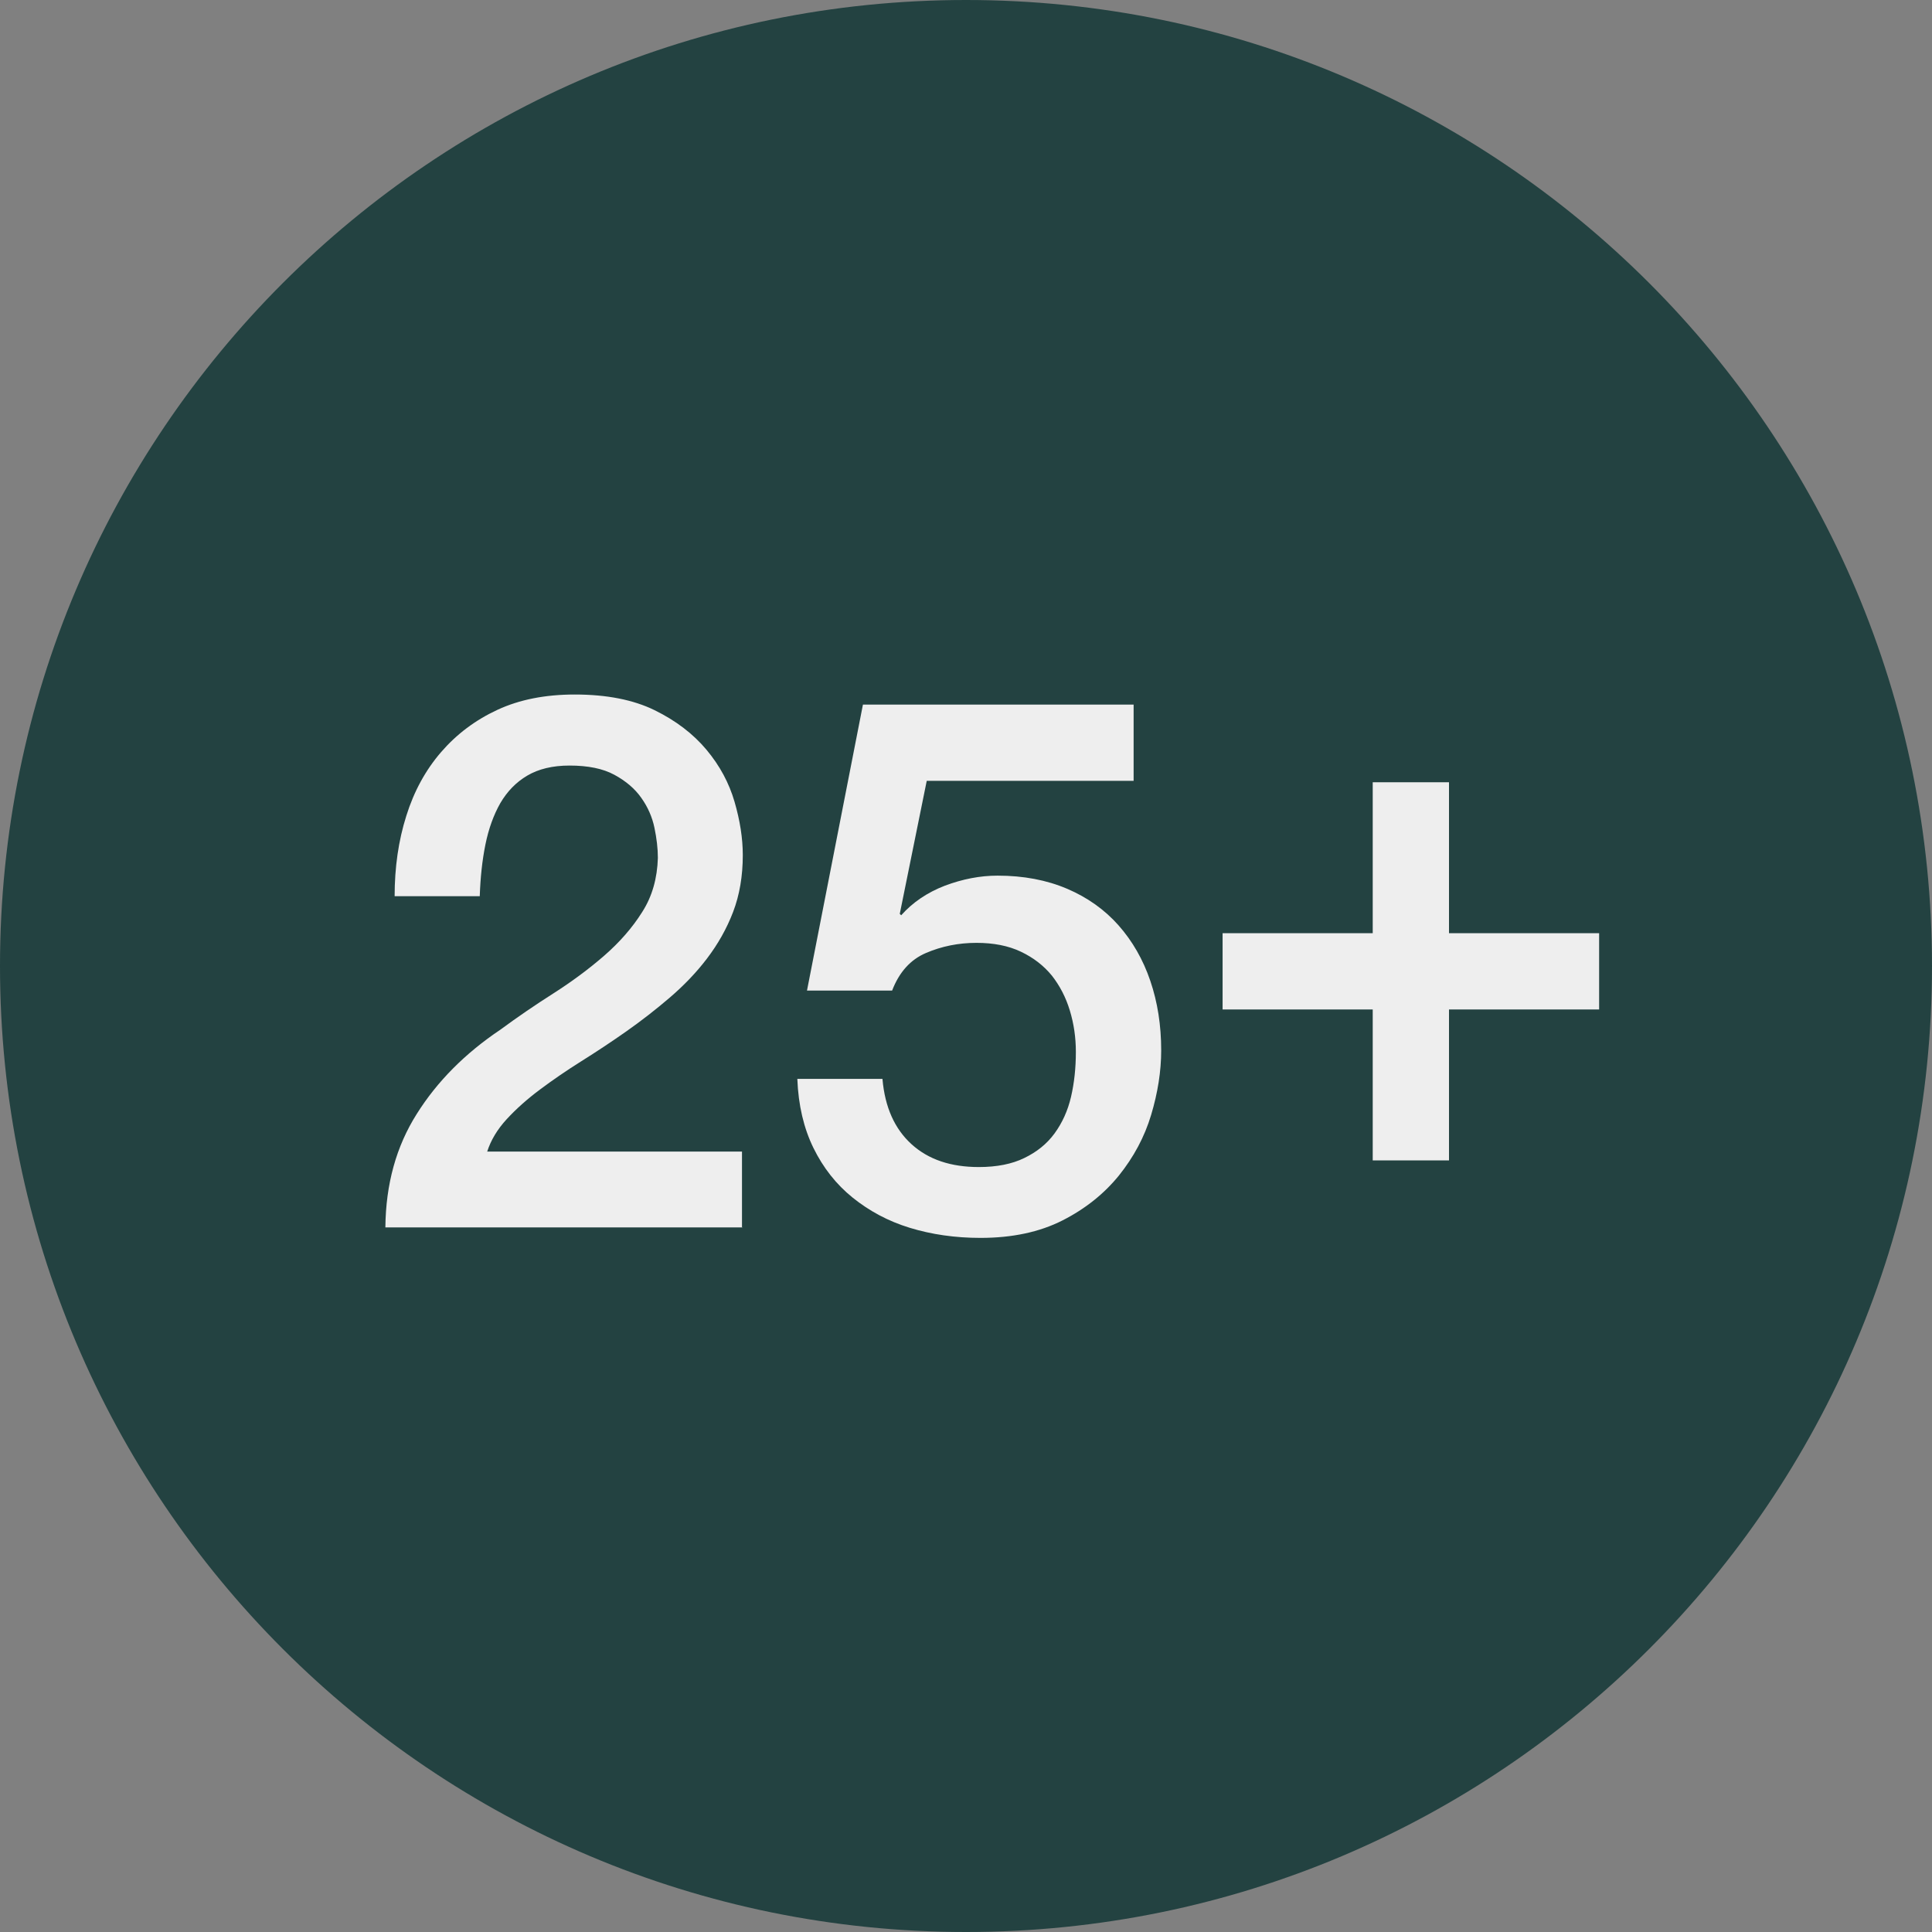 <svg width="96" height="96" viewBox="0 0 96 96" fill="none" xmlns="http://www.w3.org/2000/svg">
<rect x="0" y="0" width="96" height="96" fill="#808080" stroke="none"/>
<path d="M48 96C74.51 96 96 74.51 96 48C96 21.49 74.51 0 48 0C21.49 0 0 21.49 0 48C0 74.51 21.49 96 48 96Z" fill="#234241"/>
<path d="M36.889 60.99H19.149C19.169 58.84 19.689 56.96 20.709 55.35C21.719 53.74 23.109 52.34 24.869 51.16C25.709 50.54 26.589 49.94 27.499 49.36C28.409 48.78 29.259 48.15 30.019 47.49C30.789 46.82 31.419 46.1 31.909 45.32C32.409 44.54 32.659 43.64 32.689 42.63C32.689 42.16 32.629 41.66 32.519 41.13C32.409 40.6 32.189 40.1 31.869 39.65C31.549 39.19 31.099 38.81 30.529 38.5C29.959 38.19 29.219 38.04 28.299 38.04C27.459 38.04 26.759 38.21 26.199 38.54C25.639 38.87 25.199 39.33 24.859 39.91C24.529 40.49 24.279 41.18 24.119 41.97C23.959 42.76 23.869 43.62 23.839 44.53H19.609C19.609 43.1 19.799 41.77 20.189 40.54C20.569 39.32 21.149 38.26 21.919 37.37C22.689 36.48 23.619 35.78 24.719 35.27C25.819 34.76 27.099 34.51 28.559 34.51C30.139 34.51 31.469 34.77 32.529 35.29C33.589 35.81 34.449 36.47 35.109 37.26C35.769 38.05 36.229 38.91 36.499 39.84C36.769 40.77 36.909 41.65 36.909 42.49C36.909 43.53 36.749 44.47 36.429 45.31C36.109 46.15 35.669 46.92 35.129 47.63C34.589 48.34 33.969 48.98 33.269 49.58C32.579 50.17 31.859 50.73 31.119 51.25C30.379 51.77 29.639 52.26 28.889 52.73C28.139 53.2 27.459 53.67 26.829 54.14C26.199 54.61 25.649 55.1 25.179 55.61C24.709 56.12 24.389 56.66 24.209 57.22H36.869V61.01L36.889 60.99Z" fill="#EEEEEE"/>
<path d="M42.899 35.01H56.329V38.8H46.049L44.709 45.41L44.779 45.48C45.349 44.84 46.069 44.35 46.949 44.01C47.829 43.68 48.699 43.51 49.569 43.51C50.859 43.51 52.009 43.73 53.019 44.16C54.029 44.59 54.889 45.2 55.579 45.98C56.269 46.76 56.799 47.68 57.159 48.74C57.519 49.8 57.699 50.95 57.699 52.19C57.699 53.23 57.529 54.3 57.199 55.4C56.869 56.5 56.329 57.5 55.599 58.41C54.869 59.31 53.939 60.06 52.799 60.64C51.659 61.22 50.299 61.51 48.719 61.51C47.459 61.51 46.289 61.34 45.209 61.01C44.129 60.68 43.189 60.17 42.369 59.51C41.549 58.85 40.899 58.02 40.419 57.04C39.939 56.06 39.669 54.92 39.619 53.61H43.849C43.969 55.02 44.459 56.1 45.299 56.86C46.139 57.62 47.249 57.99 48.639 57.99C49.529 57.99 50.289 57.84 50.899 57.54C51.519 57.24 52.019 56.84 52.399 56.32C52.779 55.8 53.059 55.19 53.219 54.5C53.379 53.81 53.459 53.07 53.459 52.27C53.459 51.55 53.359 50.87 53.159 50.21C52.959 49.55 52.659 48.98 52.269 48.48C51.869 47.99 51.359 47.59 50.729 47.29C50.099 46.99 49.359 46.85 48.519 46.85C47.629 46.85 46.789 47.02 46.019 47.35C45.239 47.68 44.679 48.31 44.329 49.22H40.099L42.879 35.01H42.899Z" fill="#EEEEEE"/>
<path d="M68.21 38.87H72V46.37H79.46V50.16H72V57.66H68.21V50.16H60.75V46.37H68.21V38.87Z" fill="#EEEEEE"/>
</svg>
